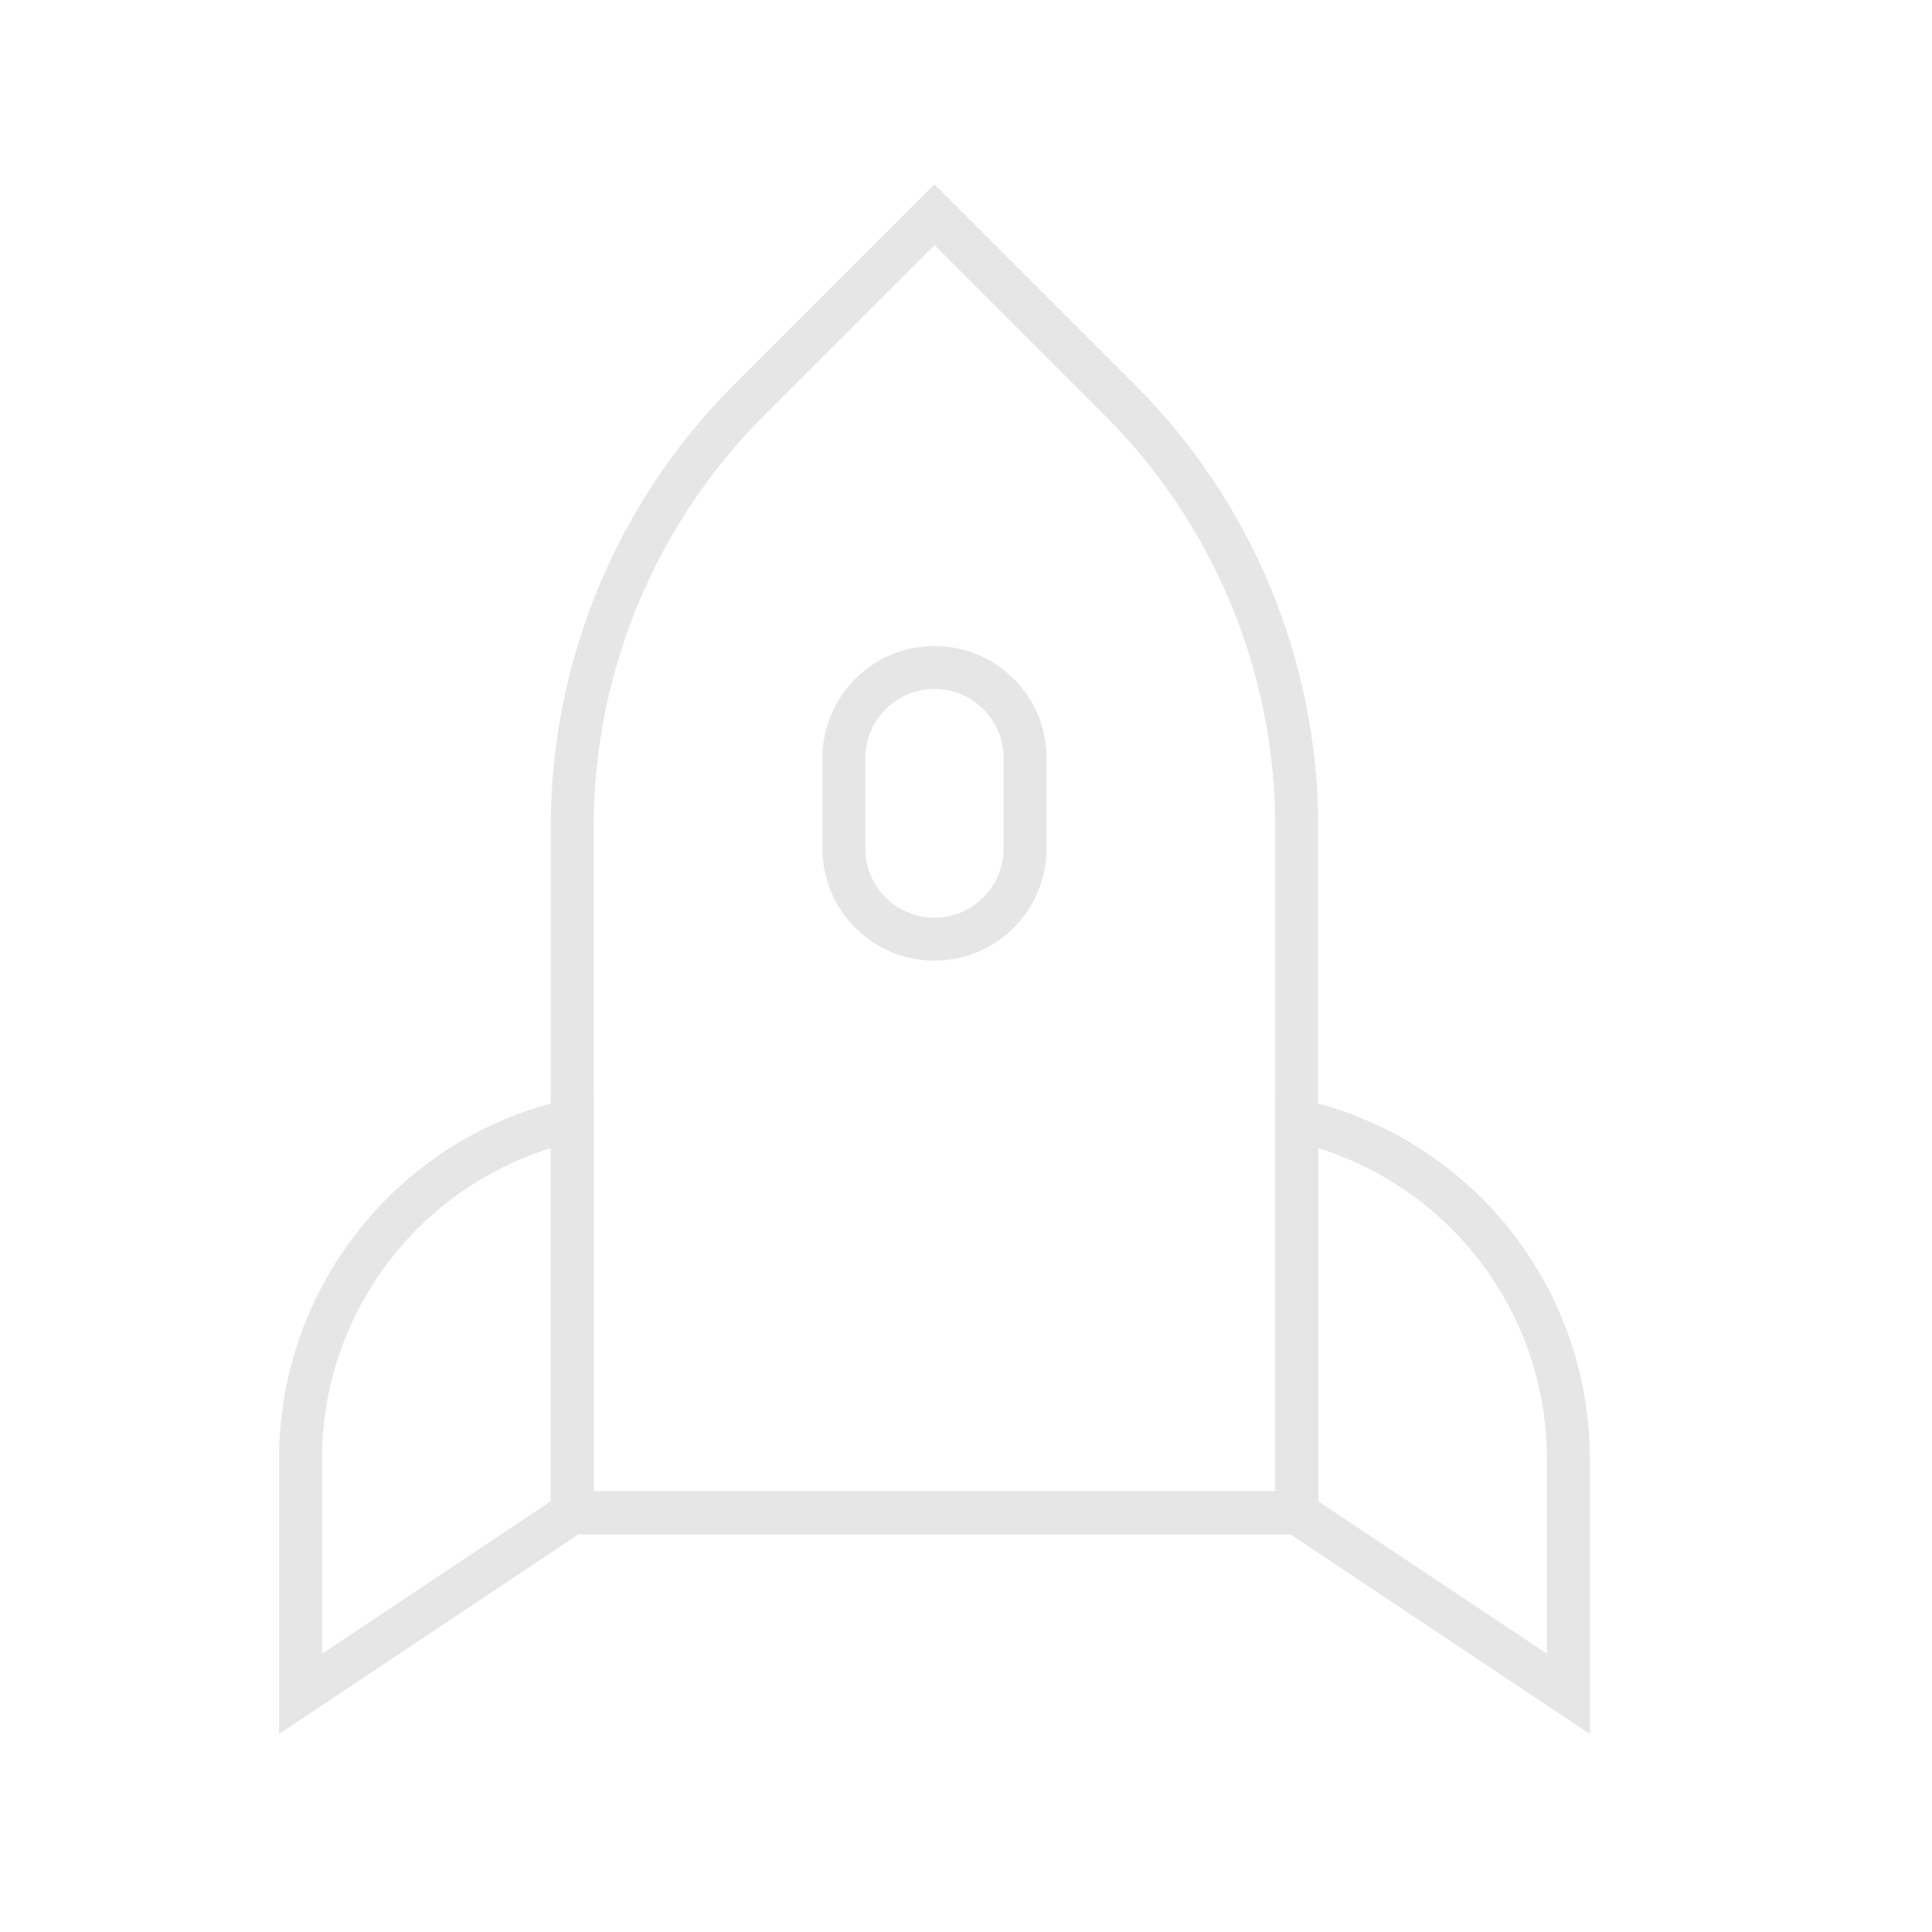 <?xml version="1.0" encoding="UTF-8"?> <svg xmlns="http://www.w3.org/2000/svg" width="45" height="45" viewBox="0 0 45 45" fill="none"><path d="M30.203 35.234H13.328" stroke="#E6E6E6"></path><path d="M13.328 19.262C13.328 15.533 14.81 11.956 17.447 9.319L21.766 5L26.084 9.319C28.722 11.956 30.203 15.533 30.203 19.262V35.234H13.328V19.262Z" stroke="#E6E6E6"></path><path d="M23.875 17.656C23.875 16.491 22.931 15.547 21.766 15.547C20.601 15.547 19.656 16.491 19.656 17.656V19.766C19.656 20.931 20.601 21.875 21.766 21.875C22.931 21.875 23.875 20.931 23.875 19.766V17.656Z" stroke="#E6E6E6"></path><path d="M7 33.983C7 30.195 9.631 26.915 13.328 26.094V35.234L7 39.453V33.983Z" stroke="#E6E6E6"></path><path d="M36.531 33.983C36.531 30.195 33.901 26.915 30.203 26.094V35.234L36.531 39.453V33.983Z" stroke="#E6E6E6"></path></svg> 